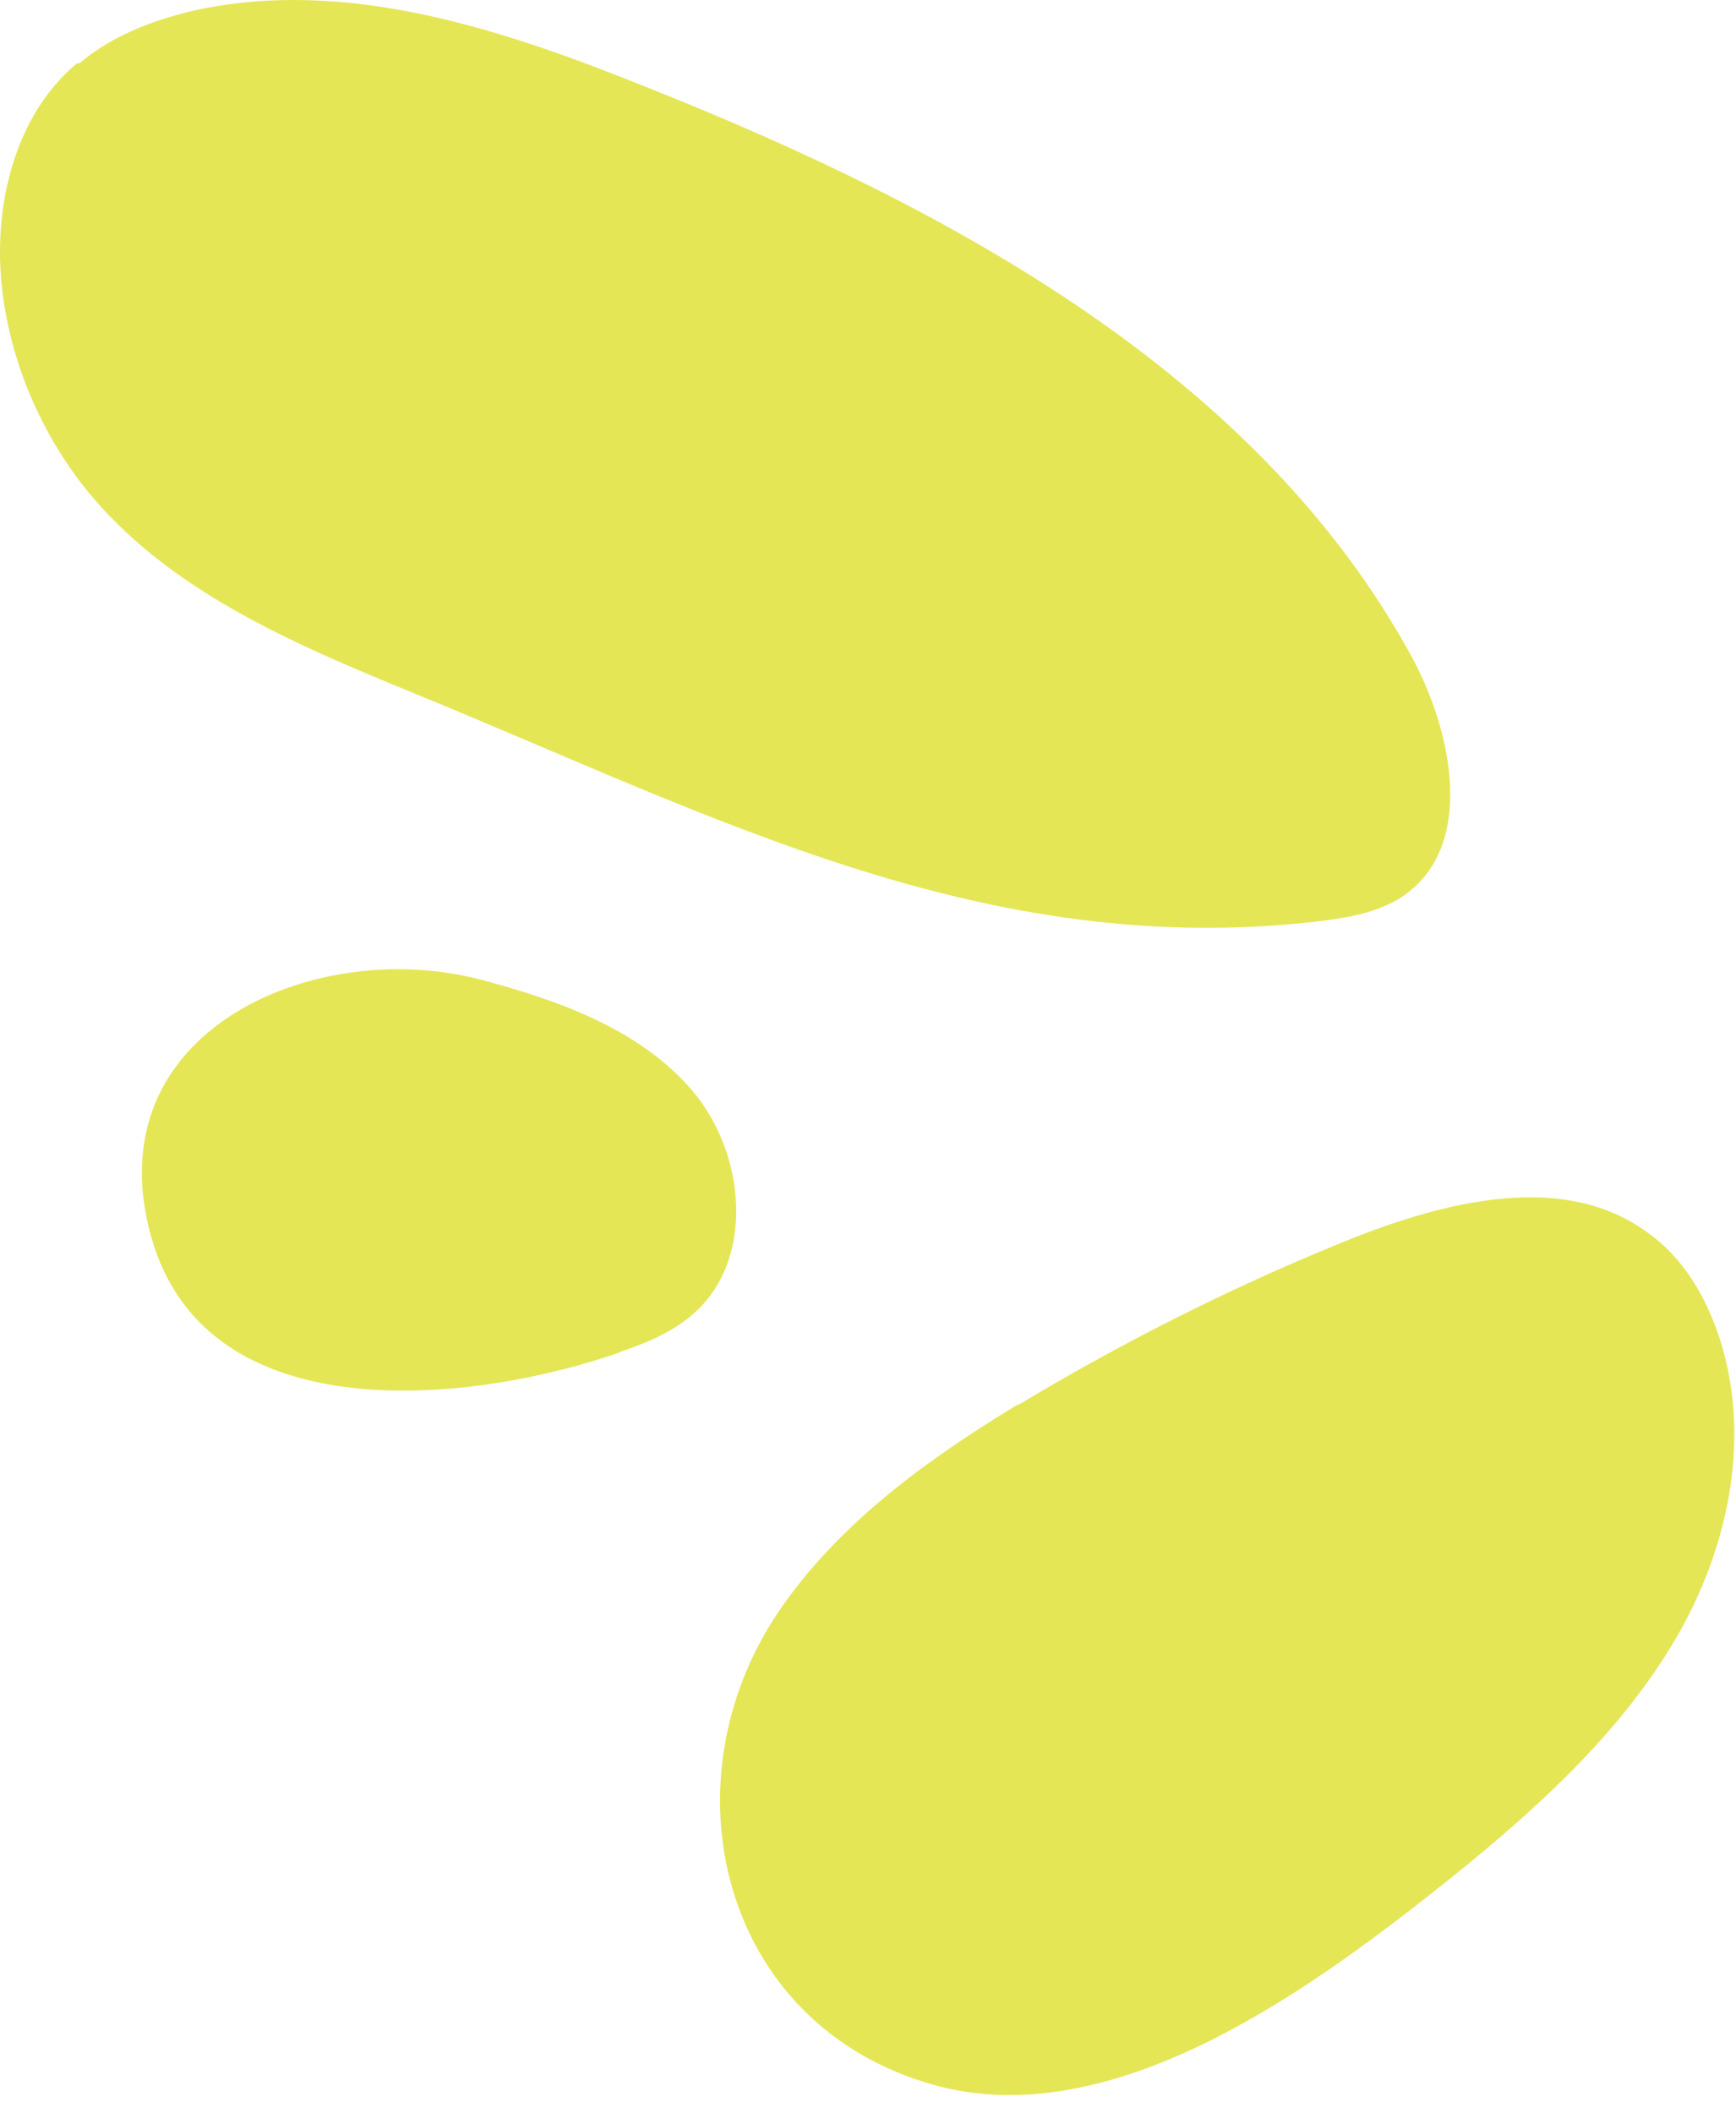 <?xml version="1.0" encoding="utf-8"?>
<svg xmlns="http://www.w3.org/2000/svg" fill="none" height="100%" overflow="visible" preserveAspectRatio="none" style="display: block;" viewBox="0 0 60 73" width="100%">
<g id="Group">
<path d="M2.743 2.188C3.844 1.258 5.24 0.708 6.68 0.37C12.013 -0.814 17.473 1.047 22.51 3.076C32.881 7.221 43.463 12.929 48.796 22.698C50.235 25.362 50.997 29.295 48.457 30.986C47.611 31.536 46.595 31.705 45.579 31.832C34.023 33.185 24.669 28.195 14.341 23.966C10.108 22.233 5.706 20.372 2.87 16.777C1.262 14.706 0.246 12.168 0.034 9.589C-0.178 6.882 0.584 3.922 2.658 2.188H2.743Z" fill="#E4E656" id="Vector"/>
<path d="M35.209 48.535C38.934 46.294 42.828 44.349 46.849 42.742C50.108 41.473 54.087 40.501 56.923 42.573C58.193 43.461 58.997 44.856 59.463 46.336C60.563 49.846 59.674 53.737 57.77 56.866C55.865 59.995 53.114 62.49 50.235 64.816C45.579 68.537 38.51 73.865 32.161 72.005C24.881 69.89 22.934 61.56 26.912 55.682C28.986 52.637 32.034 50.438 35.166 48.535H35.209Z" fill="#E4E656" id="Vector_2"/>
<path d="M21.41 46.717C22.299 46.421 23.23 46.04 23.949 45.406C26.108 43.545 25.77 39.866 23.949 37.71C22.129 35.553 19.251 34.538 16.5 33.819C10.785 32.382 3.209 35.68 5.24 42.784C7.188 49.55 16.373 48.493 21.452 46.717H21.41Z" fill="#E4E656" id="Vector_3"/>
</g>
</svg>